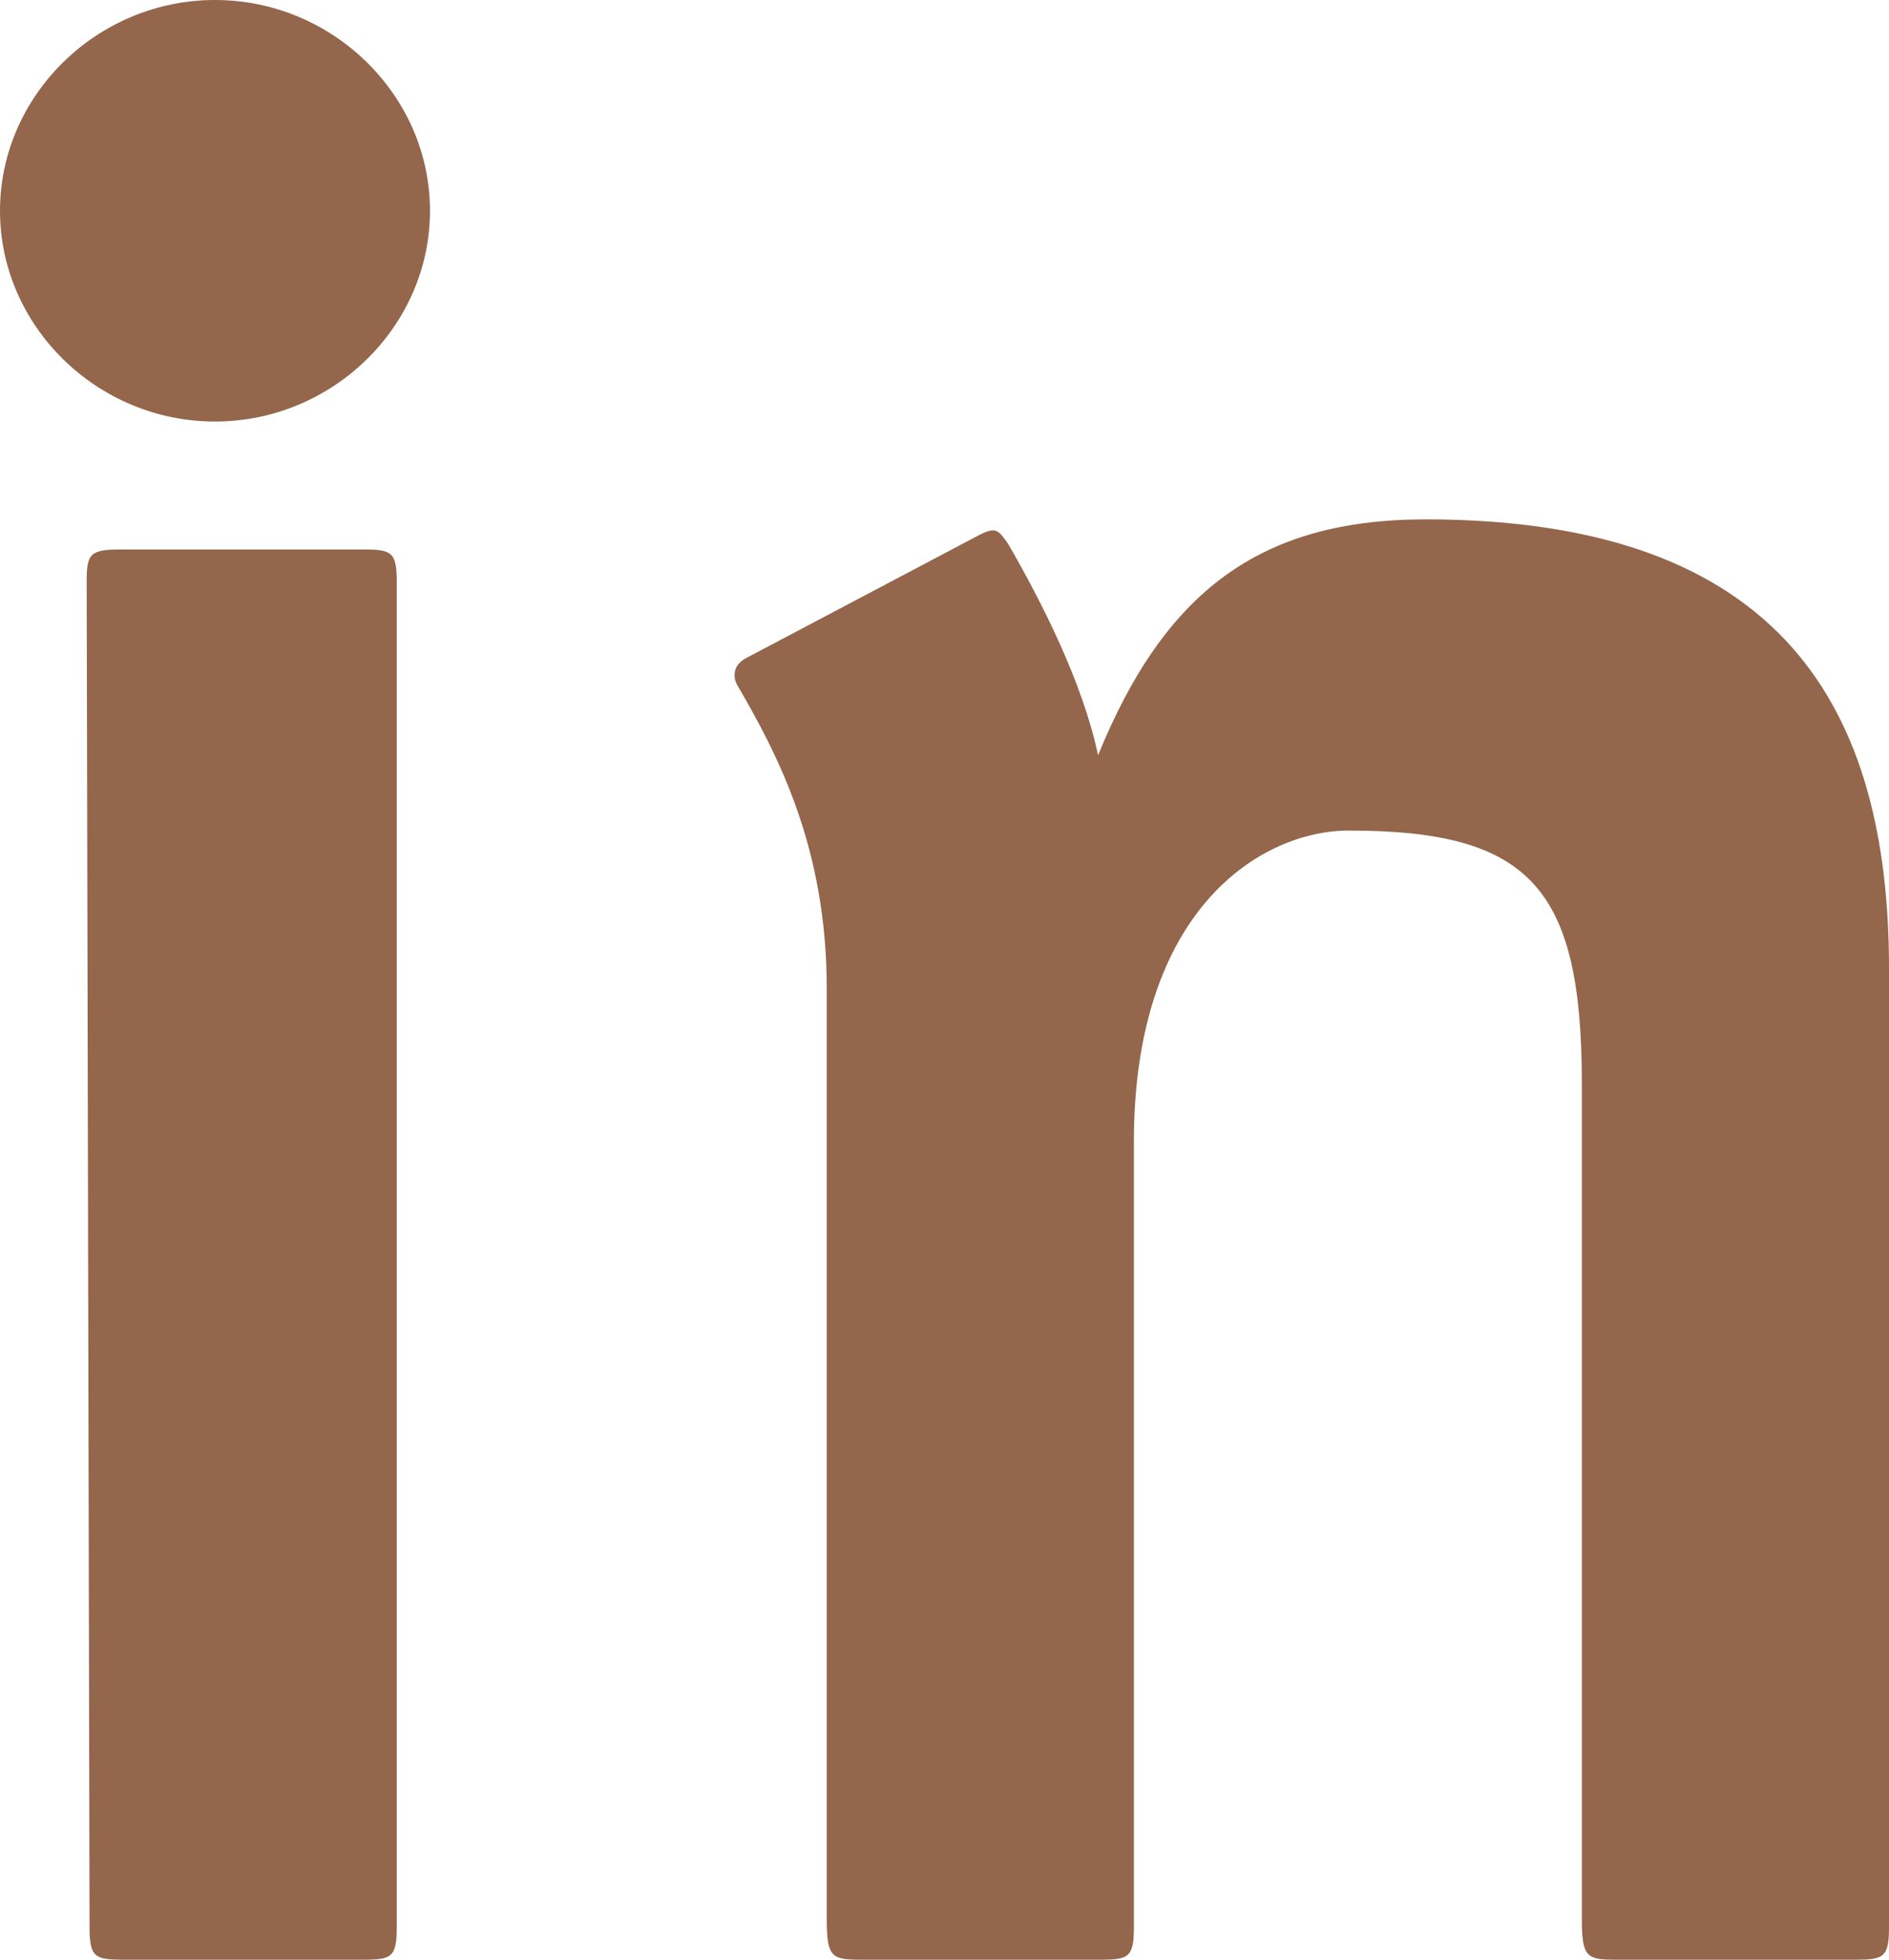 <?xml version="1.0" encoding="UTF-8"?>
<svg width="27px" height="28px" viewBox="0 0 27 28" version="1.1" xmlns="http://www.w3.org/2000/svg" xmlns:xlink="http://www.w3.org/1999/xlink">
    <title>linkedin</title>
    <g id="Page-1" stroke="none" stroke-width="1" fill="none" fill-rule="evenodd">
        <g id="Vorschlag-2" transform="translate(-1135, -3292)" fill="#94664B" fill-rule="nonzero">
            <g id="linkedin" transform="translate(1135, 3292)">
                <path d="M5.671,27.534 L5.671,8.318 C5.671,7.887 5.598,7.851 5.195,7.851 L1.715,7.851 C1.276,7.851 1.239,7.923 1.239,8.318 L1.28,27.534 C1.28,27.964 1.354,28 1.756,28 L5.195,28 C5.598,28 5.671,27.964 5.671,27.534 Z M6.146,3.012 C6.146,1.362 4.756,0 3.073,0 C1.39,0 0,1.362 0,3.012 C0,4.661 1.39,6.023 3.073,6.023 C4.756,6.023 6.146,4.661 6.146,3.012 Z" id="Shape"></path>
                <path d="M27,27.534 L27,13.839 C27,10.146 25.5,7.421 20.378,7.421 C18,7.421 16.646,8.461 15.695,10.791 C15.476,9.752 14.89,8.604 14.415,7.78 C14.268,7.565 14.232,7.529 14.012,7.636 L10.683,9.393 C10.61,9.429 10.5,9.501 10.5,9.644 C10.5,9.68 10.5,9.716 10.537,9.787 C11.122,10.791 11.817,12.118 11.817,14.125 L11.817,27.426 C11.817,27.964 11.89,28 12.293,28 L15.732,28 C16.134,28 16.207,27.964 16.207,27.534 L16.207,16.312 C16.207,12.978 18.037,11.867 19.28,11.867 C21.878,11.867 22.61,12.691 22.61,15.488 L22.61,27.426 C22.61,27.964 22.683,28 23.085,28 L26.524,28 C26.927,28 27,27.964 27,27.534 Z" id="Path"></path>
            </g>
        </g>
    </g>
</svg>